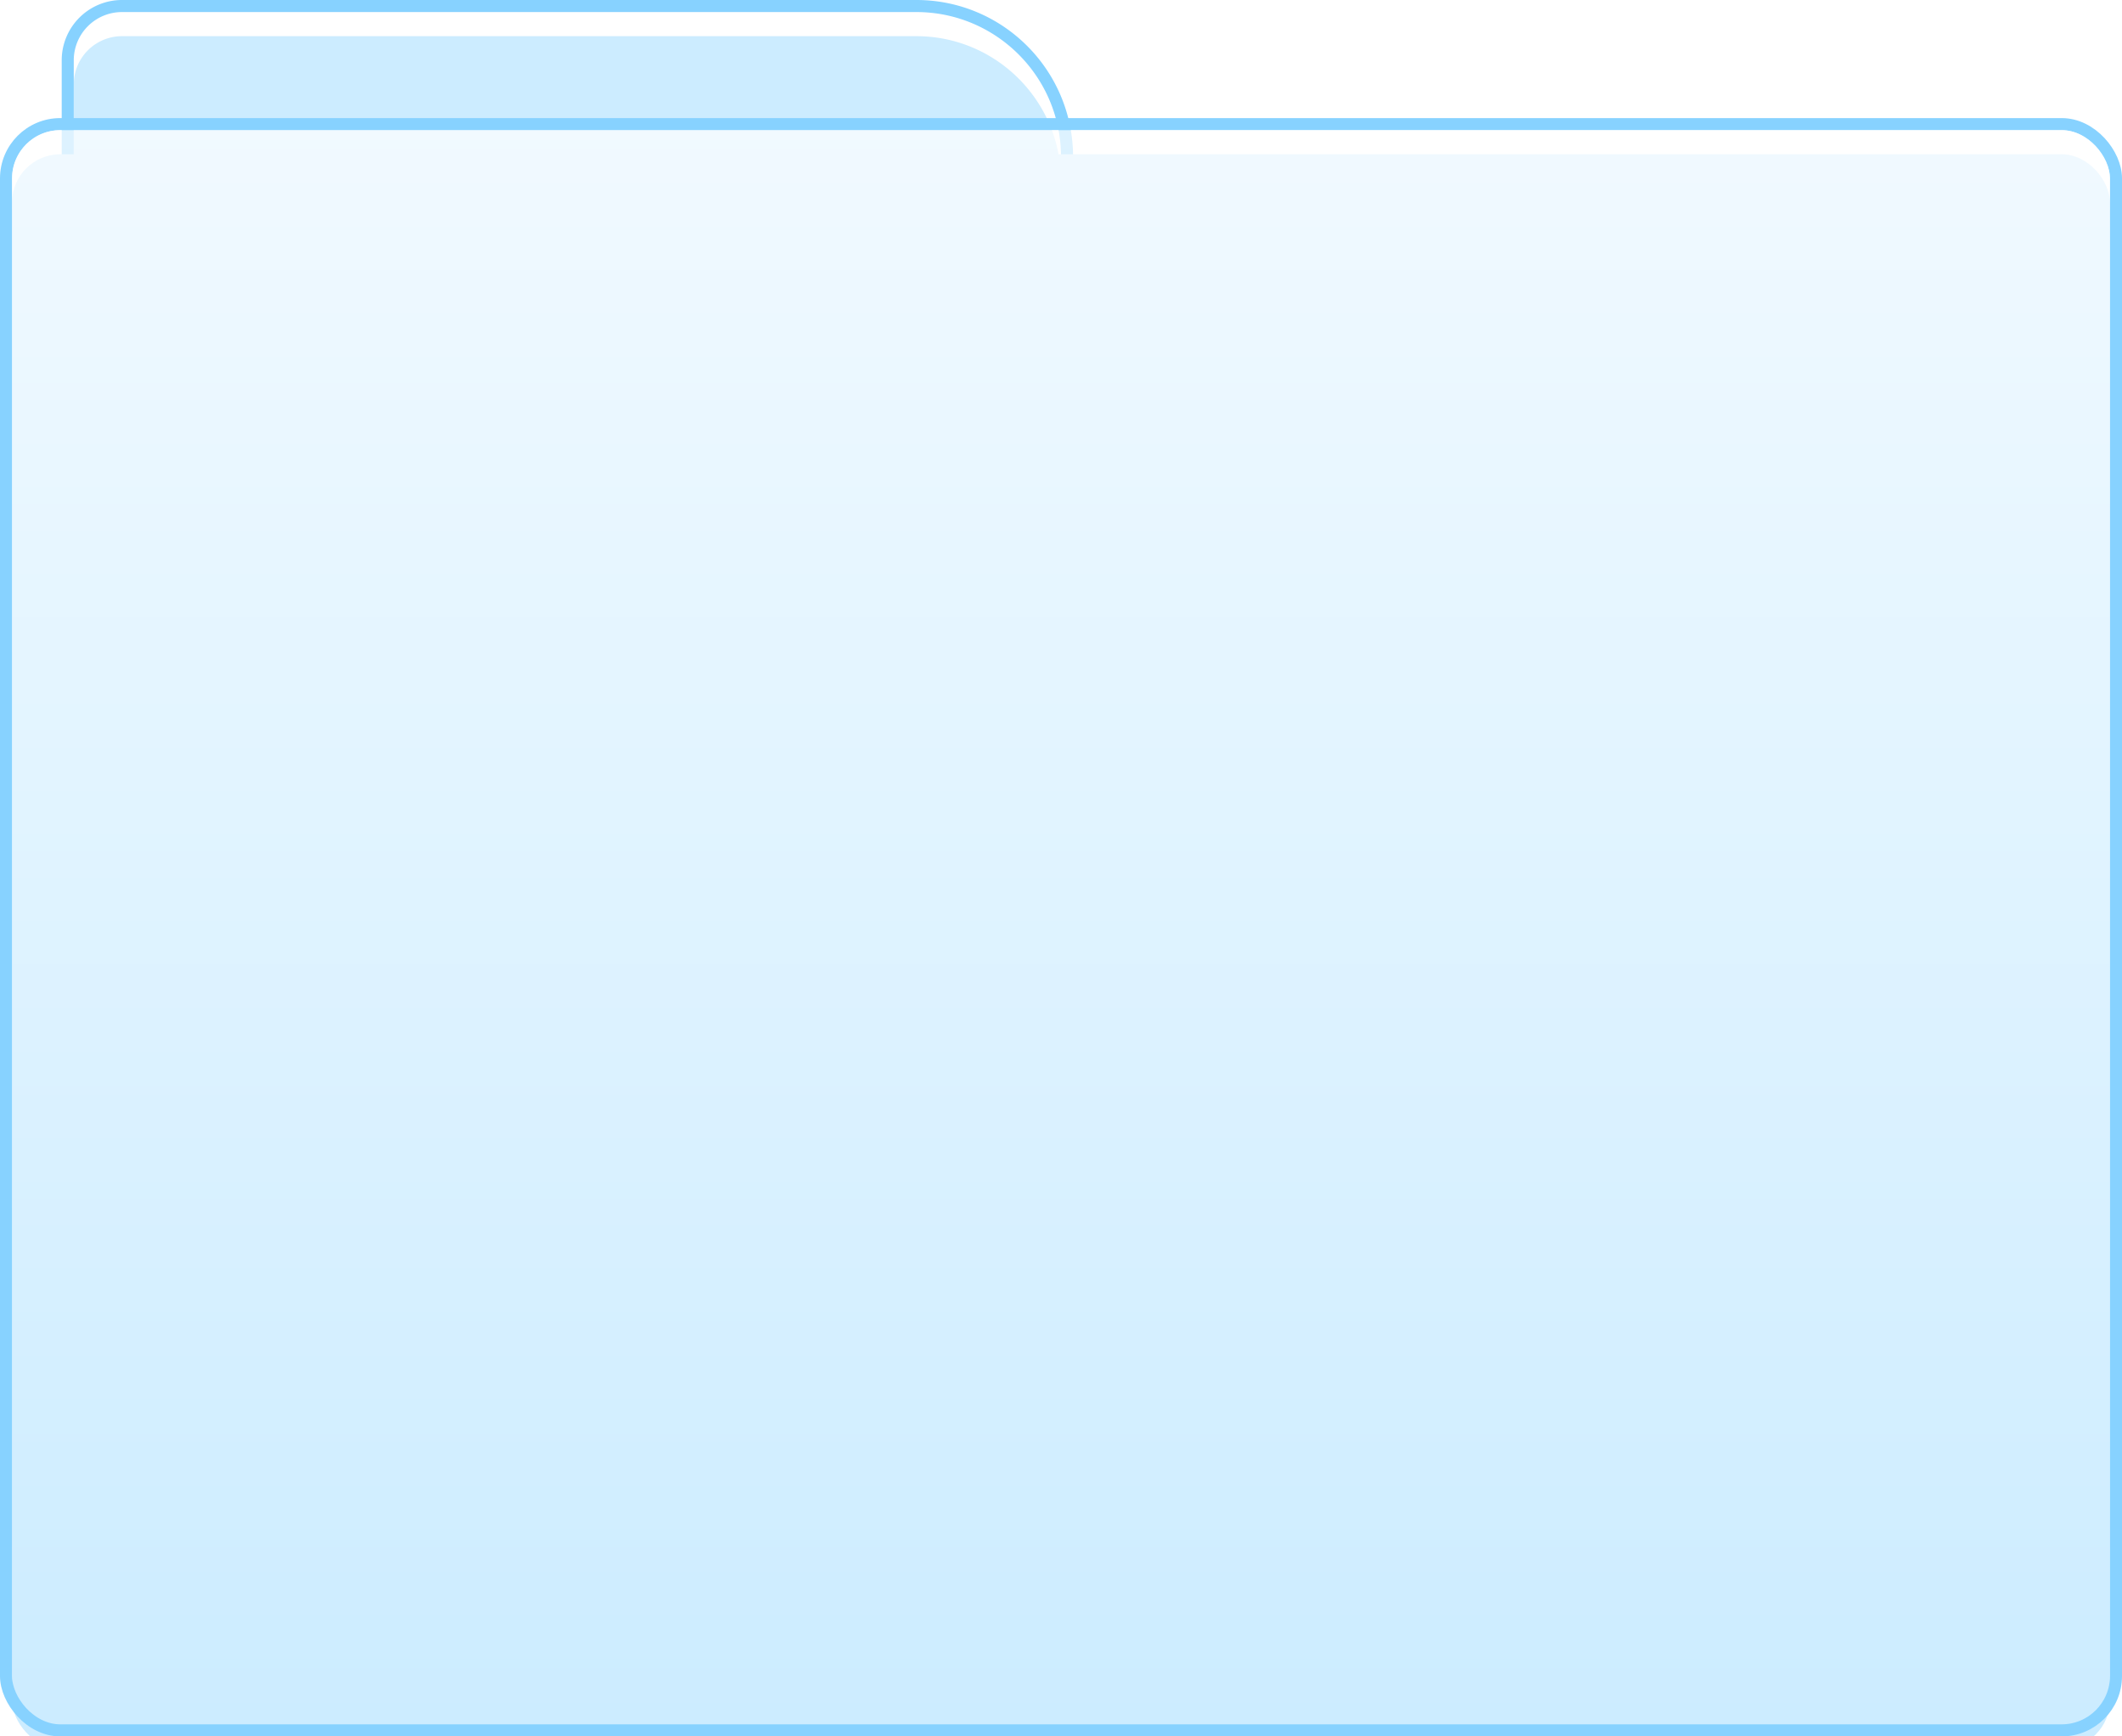 <svg viewBox="0 0 176 144" fill="none" xmlns="http://www.w3.org/2000/svg"><path d="M6.118 5a4 4 0 0 1 4-4H76c6.627 0 12 5.373 12 12v8.483a4 4 0 0 1-4 4H10.118a4 4 0 0 1-4-4V5z" fill="#CCECFF" filter="url(#filter0_i)"/><path d="M76 .5H10.118a4.5 4.5 0 0 0-4.5 4.5v16.483a4.5 4.5 0 0 0 4.5 4.5H84a4.5 4.5 0 0 0 4.5-4.5V13C88.5 6.096 82.904.5 76 .5z" stroke="#87D2FF"/><rect x="1" y="10.793" width="174" height="132.207" rx="4" fill="#CCECFF" filter="url(#filter1_i)"/><rect x=".5" y="10.293" width="175" height="133.207" rx="4.5" stroke="#87D2FF"/><rect x="1" y="10.793" width="174" height="132.207" rx="4" fill="url(#paint0_linear)"/><defs><filter id="filter0_i" x="5.118" y="0" width="83.882" height="26.483" filterUnits="userSpaceOnUse" color-interpolation-filters="sRGB"><feFlood flood-opacity="0" result="BackgroundImageFix"/><feBlend in="SourceGraphic" in2="BackgroundImageFix" result="shape"/><feColorMatrix in="SourceAlpha" values="0 0 0 0 0 0 0 0 0 0 0 0 0 0 0 0 0 0 127 0" result="hardAlpha"/><feOffset dy="2"/><feComposite in2="hardAlpha" operator="arithmetic" k2="-1" k3="1"/><feColorMatrix values="0 0 0 0 1 0 0 0 0 1 0 0 0 0 1 0 0 0 1 0"/><feBlend in2="shape" result="effect1_innerShadow"/></filter><filter id="filter1_i" x="0" y="9.793" width="176" height="134.207" filterUnits="userSpaceOnUse" color-interpolation-filters="sRGB"><feFlood flood-opacity="0" result="BackgroundImageFix"/><feBlend in="SourceGraphic" in2="BackgroundImageFix" result="shape"/><feColorMatrix in="SourceAlpha" values="0 0 0 0 0 0 0 0 0 0 0 0 0 0 0 0 0 0 127 0" result="hardAlpha"/><feOffset dy="2"/><feComposite in2="hardAlpha" operator="arithmetic" k2="-1" k3="1"/><feColorMatrix values="0 0 0 0 1 0 0 0 0 1 0 0 0 0 1 0 0 0 1 0"/><feBlend in2="shape" result="effect1_innerShadow"/></filter><linearGradient id="paint0_linear" x1="88" y1="10.793" x2="88" y2="143" gradientUnits="userSpaceOnUse"><stop stop-color="#fff" stop-opacity=".72"/><stop offset="1" stop-color="#fff" stop-opacity="0"/></linearGradient></defs></svg>
